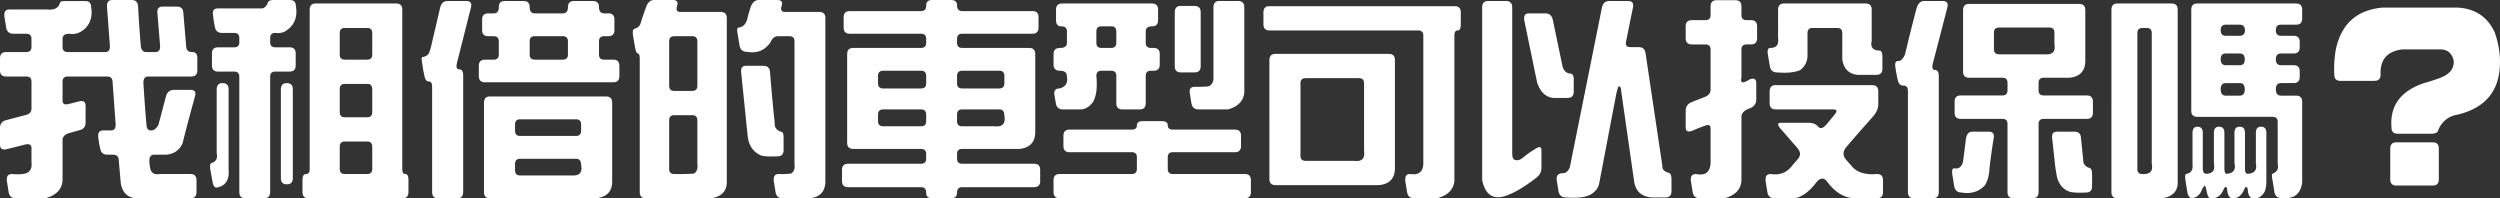 <svg width="567" height="45" viewBox="0 0 567 45" xmlns="http://www.w3.org/2000/svg"><rect x="0" y="0" width="567" height="45" fill="#333333" stroke="none"/><g fill="none" fill-rule="evenodd"><path d="M0 0h567v45H0z"/><path d="M24.268 1.54C24.206.513 24.61 0 25.481 0h4.34c.934 0 1.432.467 1.494 1.4.156 2.954.358 5.909.607 8.864.062 1.026.482 1.539 1.26 1.539h2.053c.778 0 1.136-.482 1.074-1.446l-.607-7.418c-.093-.964.311-1.446 1.213-1.446h3.174c.933 0 1.431.466 1.493 1.4l.654 7.744c.062.777.513 1.166 1.353 1.166.778 0 1.167.467 1.167 1.4v2.752c0 .933-.467 1.4-1.4 1.4h-9.707c-.778 0-1.152.482-1.12 1.446.186 3.203.42 6.407.7 9.61.062.778.388 1.167.98 1.167.622.062 1.197-.358 1.726-1.26l1.727-6.531c.28-.933.887-1.4 1.82-1.4h3.734c.933 0 1.275.467 1.026 1.4a455.355 455.355 0 0 0-2.846 10.73c-.716 1.586-1.976 2.441-3.78 2.566h-2.614c-.778 0-1.151.482-1.12 1.446 0 .404.047.855.14 1.353.155 1.275.887 1.804 2.193 1.586h6.954c.933 0 1.4.466 1.4 1.4v2.705c0 .933-.467 1.4-1.4 1.4H30.802c-1.898-.187-3.034-1.306-3.407-3.36l-.467-5.364c-.062-.778-.482-1.166-1.26-1.166h-1.307c-.933 0-1.478-.467-1.633-1.4a20.4 20.4 0 0 1-.42-2.333c-.187-1.181.187-1.772 1.12-1.772h1.727c.778 0 1.135-.482 1.073-1.447l-.7-9.61c-.031-.778-.435-1.166-1.213-1.166h-8.96c-.779 0-1.168.388-1.168 1.166v4.292c0 .778.498 1.026 1.494.746l2.24-.56c.996-.248 1.493.094 1.493 1.027v3.779c0 .933-.466 1.508-1.4 1.726l-2.333.653c-.996.311-1.494.84-1.494 1.586v9.237c-.186 1.99-1.493 3.313-3.92 3.966H3.594c-.934 0-1.478-.467-1.634-1.4l-.373-2.332c-.187-1.182.186-1.773 1.12-1.773 1.835.155 3.064.015 3.687-.42.622-.466.87-1.182.746-2.146V33.59c0-.778-.497-1.042-1.493-.793L1.54 33.823C.513 34.072 0 33.73 0 32.797v-3.78c0-.932.467-1.523 1.4-1.772l4.62-1.213c.747-.218 1.12-.7 1.12-1.446V18.52c0-.778-.389-1.166-1.166-1.166H1.4c-.933 0-1.4-.467-1.4-1.4v-2.752c0-.933.467-1.4 1.4-1.4h4.574c.777 0 1.166-.389 1.166-1.166v-1.82c0-.777-.389-1.166-1.166-1.166h-2.94c-.934 0-1.478-.467-1.634-1.4l-.373-2.33c-.187-1.182.186-1.773 1.12-1.773h8.68c1.556.156 2.49-.373 2.8-1.586.032-.218.514-.327 1.447-.327h4.2c.934 0 1.4.467 1.4 1.4.343 2.084-.17 3.748-1.54 4.992-1.089.902-2.224 1.244-3.406 1.026-1.027 0-1.54.389-1.54 1.166v1.82c0 .777.388 1.166 1.166 1.166h8.494c.778 0 1.136-.482 1.073-1.446l-.653-8.817zM60.717.7c.062-.467.529-.7 1.4-.7h3.593c.934 0 1.4.467 1.4 1.4.436 2.612-.42 4.54-2.566 5.784-.592.28-1.292.374-2.1.28-.778 0-1.167.39-1.167 1.167v.933c0 .777.389 1.166 1.166 1.166h3.22c.934 0 1.4.467 1.4 1.4v2.705c0 .933-.466 1.4-1.4 1.4h-3.22c-.777 0-1.166.389-1.166 1.166v26.172c0 .933-.467 1.4-1.4 1.4h-4.2c-.934 0-1.4-.467-1.4-1.4V17.401c0-.777-.39-1.166-1.167-1.166h-3.64c-.934 0-1.4-.467-1.4-1.4V12.13c0-.933.466-1.4 1.4-1.4h3.64c.777 0 1.166-.389 1.166-1.166V8.63c0-.778-.389-1.167-1.166-1.167h-2.754c-.933 0-1.478-.466-1.633-1.4a26.67 26.67 0 0 1-.42-2.752c-.156-.933.233-1.4 1.166-1.4h9.894c.56-.03 1.011-.435 1.354-1.212zm9.52 1.54c0-.965.451-1.447 1.354-1.447h18.247c.934 0 1.4.467 1.4 1.4v36.109c0 .777.234 1.166.7 1.166.467 0 .7.466.7 1.4v2.705c0 .933-.466 1.4-1.4 1.4H70.004c-.933 0-1.4-.467-1.4-1.4v-2.706c0-.933.264-1.4.793-1.4.56 0 .84-.388.84-1.165V2.239zm14.188 5.27c0-.778-.39-1.166-1.167-1.166h-5.04c-.778 0-1.167.388-1.167 1.166v4.852c0 .777.389 1.166 1.167 1.166h5.04c.778 0 1.167-.389 1.167-1.166V7.51zM49.143 20.34c0-.996.435-1.493 1.306-1.493.934 0 1.4.466 1.4 1.4v18.287c.187 2.332-.73 3.67-2.753 4.012-.467 0-.778-.513-.933-1.54l-.467-2.565c-.124-.934-.016-1.431.327-1.493.995-.311 1.369-1.042 1.12-2.193V20.34zm14.56 0c0-.996.436-1.493 1.307-1.493.934 0 1.4.466 1.4 1.4V40.4c0 .933-.45 1.4-1.353 1.4-.902 0-1.353-.467-1.353-1.4V20.34zm20.722-.047c0-.84-.358-1.26-1.074-1.26h-5.133c-.778 0-1.167.389-1.167 1.166v5.226c0 .777.389 1.166 1.167 1.166h5.04c.778 0 1.167-.389 1.167-1.166v-5.132zm0 13.062c0-.84-.358-1.26-1.074-1.26h-5.133c-.778 0-1.167.39-1.167 1.167v5.039c0 .777.389 1.166 1.167 1.166h5.04c.778 0 1.167-.389 1.167-1.166v-4.946zm15.4-31.63c.25-.995.81-1.493 1.68-1.493h4.248c.933 0 1.29.467 1.073 1.4l-3.174 12.596c-.248.995-.093 1.493.467 1.493.622 0 .933.466.933 1.4v26.451c0 .933-.466 1.4-1.4 1.4h-4.246c-.934 0-1.4-.467-1.4-1.4V19.641c0-.778-.265-1.167-.794-1.167-.498 0-.824-.466-.98-1.4a20.4 20.4 0 0 1-.42-2.332c-.218-1.182-.233-1.773-.047-1.773.81-.155 1.323-.482 1.54-.98.25-.621.436-1.243.56-1.865l1.96-8.398zm13.301-.047c0-.964.436-1.446 1.307-1.446h4.294c.933 0 1.4.451 1.4 1.353 0 .964.389 1.446 1.166 1.446h6.347c.778 0 1.167-.466 1.167-1.4 0-.932.467-1.399 1.4-1.399h4.247c.934 0 1.4.451 1.4 1.353 0 .964.39 1.446 1.167 1.446h.933c.934 0 1.4.467 1.4 1.4v2.38c0 .932-.466 1.399-1.4 1.399h-.933c-.778 0-1.167.389-1.167 1.166v2.986c0 .777.39 1.166 1.167 1.166h2.053c.934 0 1.4.467 1.4 1.4v2.332c0 .933-.466 1.4-1.4 1.4H110c-.933 0-1.4-.467-1.4-1.4v-2.33c0-.933.467-1.4 1.4-1.4h1.96c.778 0 1.167-.389 1.167-1.166V9.377c0-.777-.389-1.166-1.166-1.166h-1.214c-.933 0-1.4-.467-1.4-1.4V4.432c0-.933.467-1.4 1.4-1.4h1.214c.777 0 1.166-.45 1.166-1.353zm15.681 7.698c0-.777-.389-1.166-1.167-1.166h-6.347c-.777 0-1.166.389-1.166 1.166v2.986c0 .777.389 1.166 1.166 1.166h6.347c.778 0 1.167-.389 1.167-1.166V9.377zm-19.04 13.996c0-.995.435-1.493 1.306-1.493h26.368c.933 0 1.4.466 1.4 1.4v18.007c-.031 2.146-1.229 3.375-3.593 3.686h-24.082c-.933 0-1.4-.467-1.4-1.4v-20.2zm22.027 4.898c0-.808-.373-1.213-1.12-1.213H117.98c-.778 0-1.167.39-1.167 1.167v1.446c0 .777.39 1.166 1.167 1.166h12.647c.778 0 1.167-.389 1.167-1.166v-1.4zm0 9.144c0-.933-.373-1.4-1.12-1.4H117.98c-.778 0-1.167.39-1.167 1.167v1.446c0 .778.39 1.166 1.167 1.166h11.667c1.774.125 2.49-.668 2.147-2.379zm14.7-35.689C146.869.576 147.49 0 148.363 0h4.2c.933 0 1.275.42 1.027 1.26-.312.964-.078 1.446.7 1.446h9.147c.933 0 1.4.466 1.4 1.4v37.228c-.031 2.084-1.23 3.297-3.594 3.639h-14.747c-.934 0-1.4-.467-1.4-1.4v-30.23c0-.747-.14-1.151-.42-1.213-.28 0-.498-.482-.654-1.447l-.42-2.426c-.186-1.057-.077-1.632.327-1.726.622-.186 1.058-.544 1.307-1.073a58.503 58.503 0 0 1 1.26-3.732zm23.709 0C170.607.576 171.245 0 172.116 0h4.154c.933 0 1.275.42 1.027 1.26-.312.964-.078 1.446.7 1.446h7.793c.934 0 1.4.466 1.4 1.4v37.321c-.124 2.115-1.306 3.297-3.546 3.546h-6.114c-.934 0-1.478-.467-1.634-1.4l-.373-2.332c-.187-1.182.187-1.773 1.12-1.773.871.031 1.79 0 2.754-.093.684-.436.949-1.167.793-2.193V9.377c0-.777-.389-1.166-1.167-1.166h-2.567c-.746 0-1.322.466-1.726 1.4-1.276 1.834-3.05 2.55-5.32 2.145-.934 0-1.494-.466-1.68-1.4l-.374-2.332c-.249-1.182-.202-1.773.14-1.773 1.151-.093 1.867-.98 2.147-2.659l.56-1.866zm-12.04 7.651c0-.777-.39-1.166-1.168-1.166h-4.06c-.778 0-1.167.389-1.167 1.166v10.077c0 .778.39 1.166 1.167 1.166h4.06c.778 0 1.167-.388 1.167-1.166V9.377zm9.94 7.138c-.125-1.058.217-1.586 1.026-1.586h4.014c.933 0 1.431.466 1.493 1.4.311 3.887.67 7.775 1.074 11.662-.062.933.435 1.571 1.493 1.913.342 0 .514.451.514 1.353v2.8c0 .932-.467 1.399-1.4 1.399-1.898.093-3.174.015-3.827-.233-1.65-.778-2.614-2.162-2.894-4.153l-1.493-14.555zm-9.94 10.823c0-.808-.374-1.213-1.121-1.213h-4.107c-.778 0-1.167.39-1.167 1.167v11.01c0 .777.39 1.166 1.167 1.166 1.431.031 2.91 0 4.434-.093.684-.436.949-1.167.793-2.193v-9.844zm51.895-26.032c0-.87.436-1.306 1.307-1.306h4.294c.933 0 1.4.404 1.4 1.213 0 .87.389 1.306 1.166 1.306h15.915c.933 0 1.4.467 1.4 1.4V6.25c0 .933-.467 1.4-1.4 1.4h-15.915c-.777 0-1.166.389-1.166 1.166v.887c0 .777.389 1.166 1.166 1.166h15.168c.933 0 1.4.467 1.4 1.4v17.96c-.124 2.116-1.307 3.297-3.547 3.546h-13.02c-.778 0-1.167.39-1.167 1.167v1.026c0 .778.389 1.166 1.166 1.166h16.288c.933 0 1.4.467 1.4 1.4v2.52c0 .932-.467 1.399-1.4 1.399h-16.288c-.777 0-1.166.42-1.166 1.26 0 .839-.467 1.259-1.4 1.259h-4.2c-.934 0-1.4-.404-1.4-1.213 0-.87-.39-1.306-1.167-1.306H192.37c-.934 0-1.4-.467-1.4-1.4v-2.52c0-.932.466-1.399 1.4-1.399h16.52c.778 0 1.167-.388 1.167-1.166v-1.026c0-.778-.389-1.167-1.166-1.167h-15.355c-.933 0-1.4-.466-1.4-1.4V12.27c0-.933.467-1.4 1.4-1.4h15.355c.777 0 1.166-.389 1.166-1.166v-.887c0-.777-.389-1.166-1.166-1.166h-16.148c-.933 0-1.4-.467-1.4-1.4V3.92c0-.933.467-1.4 1.4-1.4h16.148c.777 0 1.166-.404 1.166-1.213zm0 15.955c0-.808-.373-1.213-1.12-1.213h-8.634c-.777 0-1.166.39-1.166 1.167v1.68c0 .777.389 1.166 1.166 1.166h8.588c.777 0 1.166-.39 1.166-1.167V17.26zm17.735 0c0-.808-.374-1.213-1.12-1.213h-8.448c-.777 0-1.166.39-1.166 1.167v1.68c0 .777.389 1.166 1.166 1.166h8.4c.779 0 1.168-.39 1.168-1.167V17.26zm-17.735 8.771c0-.809-.373-1.213-1.12-1.213h-8.634c-.777 0-1.166.389-1.166 1.166v1.493c0 .778.389 1.167 1.166 1.167h8.588c.777 0 1.166-.39 1.166-1.167v-1.446zm17.735.187c0-.933-.374-1.4-1.12-1.4h-8.448c-.777 0-1.166.389-1.166 1.166v1.493c0 .778.389 1.167 1.166 1.167h7.374c1.774.186 2.505-.622 2.194-2.426zm47.416-24.493c0-.995.435-1.493 1.306-1.493h4.294c.933 0 1.4.467 1.4 1.4v19.36c-.187 1.898-1.416 3.173-3.687 3.826h-6.674c-.933 0-1.477-.466-1.633-1.4l-.373-2.332c-.156-.933.233-1.4 1.166-1.4.965.031 1.976 0 3.034-.093.622-.218 1.011-.73 1.167-1.54V1.726zm-35.702.513c0-.964.45-1.446 1.353-1.446h20.395c.933 0 1.4.467 1.4 1.4v2.379c0 .933-.452 1.4-1.354 1.4-.964 0-1.447.388-1.447 1.166v2.566c0 .777.39 1.166 1.167 1.166h.607c.933 0 1.4.467 1.4 1.4v2.379c0 .933-.467 1.4-1.4 1.4h-.607c-.778 0-1.167.388-1.167 1.166v6.204c0 .934-.466 1.4-1.4 1.4h-3.873c-.934 0-1.4-.466-1.4-1.4v-6.204c0-.778-.39-1.167-1.167-1.167h-2.193c-.778 0-1.167.39-1.167 1.167.249 2.643 0 4.603-.747 5.878-.716 1.057-1.618 1.633-2.707 1.726h-4.107c-.933 0-1.477-.466-1.633-1.4l-.327-1.912c-.124-.964.265-1.446 1.167-1.446 1.369-.343 1.929-1.245 1.68-2.706 0-.871-.513-1.307-1.54-1.307-.996 0-1.493-.466-1.493-1.4V12.27c0-.933.497-1.4 1.493-1.4 1.027 0 1.54-.389 1.54-1.166V7.138c0-.778-.42-1.166-1.26-1.166-.809 0-1.213-.467-1.213-1.4V2.239zm26.928.607c0-.995.435-1.493 1.307-1.493h3.173c.933 0 1.4.466 1.4 1.4v12.27c0 .932-.467 1.399-1.4 1.399h-3.08c-.934 0-1.4-.467-1.4-1.4V2.846zM253.18 7.23c0-.84-.358-1.26-1.074-1.26h-2.286c-.778 0-1.167.39-1.167 1.167v2.566c0 .777.389 1.166 1.167 1.166h2.193c.778 0 1.167-.389 1.167-1.166V7.23zm4.667 21.227c0-.653.435-.98 1.306-.98h4.294c.933 0 1.4.311 1.4.933 0 .653.389.98 1.167.98h14.047c.934 0 1.4.467 1.4 1.4v2.332c0 .933-.466 1.4-1.4 1.4h-14.047c-.778 0-1.167.389-1.167 1.166v2.613c0 .777.389 1.166 1.167 1.166h16.287c.934 0 1.4.466 1.4 1.4v2.705c0 .933-.466 1.4-1.4 1.4h-41.955c-.934 0-1.4-.467-1.4-1.4v-2.706c0-.933.466-1.4 1.4-1.4h16.334c.778 0 1.167-.388 1.167-1.165v-2.613c0-.777-.39-1.166-1.167-1.166h-14.094c-.934 0-1.4-.467-1.4-1.4V30.79c0-.933.466-1.4 1.4-1.4h14.094c.778 0 1.167-.311 1.167-.933zm28.701-25.566c0-.995.436-1.492 1.307-1.492h42.049c.933 0 1.4.466 1.4 1.4v2.705c0 .933-.233 1.4-.7 1.4-.498 0-.747.388-.747 1.166v32.936c-.186 1.99-1.493 3.313-3.92 3.966h-5.18c-.934 0-1.478-.467-1.634-1.4l-.373-2.332c-.187-1.182.156-1.773 1.027-1.773 2.053.31 3.064-.544 3.033-2.566V8.071c0-.778-.389-1.166-1.166-1.166h-33.696c-.933 0-1.4-.467-1.4-1.4V2.892zm1.354 10.777c0-.964.45-1.446 1.353-1.446h25.715c.933 0 1.4.466 1.4 1.4v24.819c-.125 2.114-1.307 3.296-3.547 3.545h-23.521c-.934 0-1.4-.466-1.4-1.4V13.67zm21.468 5.272c0-.809-.374-1.213-1.12-1.213h-12.135c-.777 0-1.166.389-1.166 1.166v16.422c0 .777.389 1.166 1.166 1.166h11.061c1.711.218 2.442-.544 2.194-2.286V18.941zm26.788-17.215c0-.995.435-1.493 1.306-1.493h4.107c.934 0 1.4.467 1.4 1.4v32.983c0 .809.11 1.306.327 1.493.685.435 1.447.264 2.287-.513a23.363 23.363 0 0 1 2.473-1.726c1.027-.716 1.54-.654 1.54.186v4.059c0 .933-.466 1.726-1.4 2.38-2.706 2.083-5.04 3.42-7 4.011-2.676.778-4.356-.435-5.04-3.639V1.727zm27.161 0c.218-.995.762-1.493 1.634-1.493h4.293c.934 0 1.307.467 1.12 1.4L368.78 9.47c-.155.81.156 1.213.934 1.213h1.913c.934 0 1.463.467 1.587 1.4l3.827 25.659c-.062.653.389 1.135 1.353 1.446.467.062.7.56.7 1.493v2.706c0 .933-.466 1.4-1.4 1.4h-2.987c-2.426-.156-3.795-1.416-4.106-3.78l-2.94-20.527c0-.56-.172-.87-.514-.933-.124.125-.311.685-.56 1.68l-3.92 20.527c-.28 1.057-.98 1.882-2.1 2.472-1.183.56-2.987.747-5.414.56-.933 0-1.493-.466-1.68-1.4l-.373-2.332c-.218-1.182.249-1.773 1.4-1.773.684-.03 1.198-.482 1.54-1.353l7.28-36.202zm-17.594 2.986c-.187-1.12.14-1.68.98-1.68h3.733c.934 0 1.51.467 1.727 1.4l2.24 10.73c.311.933.887 1.446 1.727 1.54.529 0 .793.435.793 1.306v2.799c0 .933-.466 1.4-1.4 1.4h-3.266c-1.712-.187-2.925-1.353-3.64-3.5l-2.894-13.995zm42.236-3.22c0-.963.45-1.445 1.353-1.445h4.247c.933 0 1.4.466 1.4 1.4v1.959c0 .777.389 1.166 1.167 1.166h.98c.933 0 1.4.466 1.4 1.4v2.705c0 .933-.467 1.4-1.4 1.4h-.98c-.778 0-1.167.389-1.167 1.166v6.392c-.311 1.244.311 1.368 1.867.373.995-.373 1.493-.093 1.493.84v3.732c0 .933-.467 1.586-1.4 1.96l-.467.186c-.995.435-1.493 1.026-1.493 1.773V40.96c-.125 2.021-1.416 3.359-3.874 4.012h-5.553c-.934 0-1.478-.467-1.634-1.4l-.373-2.332c-.218-1.182.171-1.773 1.167-1.773 2.084.435 3.173-.42 3.267-2.566v-7.744c0-.778-.42-.996-1.26-.653-.965.342-1.945.73-2.94 1.166-.965.342-1.447.078-1.447-.793v-3.779c0-.933.466-1.586 1.4-1.96l3.08-1.212c.778-.343 1.167-.887 1.167-1.633v-9.05c0-.778-.39-1.167-1.167-1.167h-3.08c-.934 0-1.4-.467-1.4-1.4V5.972c0-.934.466-1.4 1.4-1.4h3.08c.778 0 1.167-.389 1.167-1.166V1.493zm15.307.747c0-.964.451-1.446 1.353-1.446h18.481c.934 0 1.4.467 1.4 1.4v7.09c-.342 1.4.25 2.131 1.774 2.193.436 0 .653.467.653 1.4v2.706c0 .933-.466 1.4-1.4 1.4h-4.153c-2.054-.187-3.236-1.369-3.547-3.546V7.51c0-.778-.39-1.166-1.167-1.166h-5.554c-.777 0-1.166.388-1.166 1.166v5.272c-.062 1.275-.623 2.317-1.68 3.125-1.245.53-2.987.7-5.227.514-.934 0-1.478-.467-1.634-1.4l-.466-2.752c-.125-.933.062-1.4.56-1.4 1.4 0 1.99-.746 1.773-2.24V2.24zm-1.913 18.568c0-.995.435-1.493 1.306-1.493h21.935c.933 0 1.4.467 1.4 1.4v2.939c0 .933-.404 1.866-1.213 2.799a409.477 409.477 0 0 0-6.114 6.998c-.747.964-.731 1.897.047 2.799l1.633 1.866c1.276 1.12 3.05 1.57 5.32 1.353.934 0 1.4.466 1.4 1.4v2.705c0 .933-.466 1.4-1.4 1.4h-5.18c-2.333-.125-4.402-1.43-6.207-3.919-.684-.777-1.431-.715-2.24.187-1.618 2.177-3.298 3.42-5.04 3.732h-4.527c-.934 0-1.478-.467-1.634-1.4l-.373-2.332c-.187-1.182.187-1.773 1.12-1.773 2.116.342 3.796-.358 5.04-2.1l1.167-1.352c.622-.747.591-1.54-.093-2.38l-3.734-4.292c-.902-.995-.902-1.493 0-1.493h6.254c.933 0 1.649.296 2.147.887.497.56 1.15.358 1.96-.607l1.726-2.099c.685-.809.607-1.213-.233-1.213h-13.067c-.934 0-1.4-.466-1.4-1.4v-2.612zM434.63 2.053c.31-1.213.902-1.82 1.773-1.82h4.2c.934 0 1.292.467 1.074 1.4l-3.267 12.596c-.28 1.089-.14 1.633.42 1.633.591 0 .887.466.887 1.4v26.311c0 .933-.467 1.4-1.4 1.4h-4.2c-.934 0-1.4-.467-1.4-1.4v-23c0-.777-.358-1.166-1.074-1.166-.685 0-1.105-.466-1.26-1.4a29.421 29.421 0 0 1-.513-2.798c-.125-.902.046-1.353.513-1.353.684.03 1.244-.482 1.68-1.54a412.05 412.05 0 0 1 2.567-10.263zm10.594.326c0-.995.435-1.493 1.306-1.493h25.015c.934 0 1.4.467 1.4 1.4v11.803c-.124 2.115-1.306 3.297-3.547 3.546h-5.88c-.778 0-1.167.388-1.167 1.166v1.68c0 .777.39 1.166 1.167 1.166h9.754c.933 0 1.4.466 1.4 1.4v2.518c0 .934-.467 1.4-1.4 1.4h-9.754c-.778 0-1.167.389-1.167 1.166v15.442c0 .933-.466 1.4-1.4 1.4h-4.247c-.933 0-1.4-.467-1.4-1.4V28.131c0-.777-.389-1.166-1.166-1.166h-9.428c-.933 0-1.4-.466-1.4-1.4v-2.519c0-.933.467-1.4 1.4-1.4h9.428c.777 0 1.166-.388 1.166-1.166V18.8c0-.777-.389-1.165-1.166-1.165h-7.514c-.934 0-1.4-.467-1.4-1.4V2.379zm20.72 5.085c0-.808-.372-1.213-1.12-1.213h-11.433c-.778 0-1.167.39-1.167 1.167v3.732c0 .777.389 1.166 1.167 1.166h10.407c1.711.156 2.427-.606 2.147-2.286V7.464zm-20.067 23.98c.187-1.058.669-1.586 1.447-1.586h3.687c.933 0 1.322.466 1.166 1.4a180.41 180.41 0 0 0-.98 6.997c-.03 1.368-.357 2.612-.98 3.732-1.4 1.493-3.173 2.053-5.32 1.68-.933 0-1.493-.467-1.68-1.4l-.373-2.333c-.218-1.181-.094-1.772.373-1.772 1.027.217 1.696-.296 2.007-1.54l.653-5.178zm19.555-.094c-.125-.995.248-1.492 1.12-1.492h3.92c.933 0 1.431.466 1.493 1.4l.514 5.13c0 .81.45 1.37 1.353 1.68.436.063.653.56.653 1.493v2.706c0 .933-.466 1.4-1.4 1.4-1.898.093-3.173.015-3.827-.234-1.337-.497-2.24-1.555-2.706-3.172a38.598 38.598 0 0 1-.56-3.732l-.56-5.179zm13.44-29.11c0-.965.451-1.447 1.354-1.447H492.5c.933 0 1.4.467 1.4 1.4v39.234c0 1.99-1.183 3.173-3.547 3.546h-10.08c-.934 0-1.4-.467-1.4-1.4V2.24zm18.108 0c0-.965.451-1.447 1.353-1.447h22.402c.933 0 1.4.467 1.4 1.4v2.006c0 .933-.467 1.4-1.4 1.4h-3.407c-.778 0-1.167.42-1.167 1.259 0 .84.389 1.26 1.167 1.26h2.847c.933 0 1.4.466 1.4 1.4v1.212c0 .933-.467 1.4-1.4 1.4h-2.847c-.778 0-1.167.435-1.167 1.306 0 .902.389 1.353 1.167 1.353h2.847c.933 0 1.4.466 1.4 1.4v1.259c0 .933-.467 1.4-1.4 1.4h-2.847c-.778 0-1.167.466-1.167 1.4 0 .963.389 1.445 1.167 1.445h3.407c.933 0 1.4.467 1.4 1.4v18.241c-.311 2.675-1.867 3.872-4.667 3.592-.934 0-1.478-.466-1.634-1.4l-.373-2.332c-.218-1.15-.249-1.742-.093-1.773 1.089-.435 1.493-1.182 1.213-2.24v-9.516c0-.778-.389-1.166-1.167-1.166H498.38c-.933 0-1.4-.467-1.4-1.4V2.239zm12.18 4.665c-.03-.871-.42-1.307-1.166-1.307h-3.174c-.777 0-1.166.42-1.166 1.26 0 .84.389 1.26 1.166 1.26h3.127c.778 0 1.182-.405 1.214-1.213zm-21.14.606c0-.778-.39-1.166-1.167-1.166h-.934c-.778 0-1.166.388-1.166 1.166v30.79c0 .778.373 1.167 1.12 1.167 1.773.093 2.489-.669 2.146-2.286V7.51zm21.094 5.972c0-.902-.373-1.353-1.12-1.353h-3.174c-.777 0-1.166.435-1.166 1.306 0 .902.389 1.353 1.166 1.353h3.127c.778 0 1.167-.436 1.167-1.306zm0 6.81c0-.963-.373-1.445-1.12-1.445h-3.174c-.777 0-1.166.466-1.166 1.4 0 .963.389 1.445 1.166 1.445h3.127c.778 0 1.167-.466 1.167-1.4zm-11.854 9.891c0-.964.373-1.446 1.12-1.446.809 0 1.213.466 1.213 1.4v8.07c0 .809.28 1.213.84 1.213 1.432-.093 1.992-.855 1.68-2.286v-6.998c0-.933.39-1.4 1.167-1.4.81 0 1.214.467 1.214 1.4v8.071c0 .809.186 1.213.56 1.213 1.493-.155 2.069-.933 1.726-2.332v-6.952c0-.933.39-1.4 1.167-1.4.81 0 1.214.467 1.214 1.4v8.071c0 .809.202 1.213.606 1.213 1.556-.093 2.178-.87 1.867-2.332v-6.952c0-.933.389-1.4 1.167-1.4.809 0 1.213.467 1.213 1.4v10.964c0 .933-.124 1.71-.373 2.332-.654 1.182-1.54 1.695-2.66 1.54-.56 0-.934-.467-1.12-1.4l-.094-.746c-.217-.684-.513-.56-.886.373-.592 1.213-1.416 1.804-2.474 1.773-.622 0-1.027-.467-1.213-1.4l-.094-.746c-.217-.684-.513-.56-.886.373-.623 1.275-1.556 1.866-2.8 1.773-.405 0-.7-.436-.887-1.306-.187-.965-.342-1.478-.467-1.54-.124 0-.342.28-.653.84-.405 1.15-1.12 1.804-2.147 1.96-.622.03-1.011-.42-1.167-1.354l-.373-2.332c-.218-1.151-.156-1.758.187-1.82 1.057-.186 1.508-.917 1.353-2.192v-7.045zm43.076-28.458h17.127c3.952.249 6.736 2.13 8.354 5.645 1.027 2.986 1.385 5.863 1.073 8.63-.59 5.257-3.733 8.585-9.427 9.984-2.053.311-3.531 1.447-4.433 3.406-.094.622-.607.933-1.54.933h-7.7c-.934 0-1.4-.466-1.4-1.4-.405-4.914 2.053-8.273 7.373-10.076 1.618-.467 2.862-.871 3.733-1.213 2.178-.84 3.174-2.162 2.987-3.966-.404-1.586-1.369-2.41-2.893-2.472h-8.68c-3.485.404-5.15 2.317-4.994 5.738 0 .933-.467 1.4-1.4 1.4h-7.7c-.934 0-1.4-.467-1.4-1.4a26.036 26.036 0 0 1 .326-5.598c1.213-5.879 4.744-9.082 10.594-9.61zm1.773 32.004c0-.964.451-1.447 1.353-1.447h8.261c.933 0 1.4.467 1.4 1.4v6.998c0 .933-.467 1.4-1.4 1.4h-8.214c-.933 0-1.4-.467-1.4-1.4V33.73z" fill="#FFF" fill-rule="nonzero"/></g></svg>